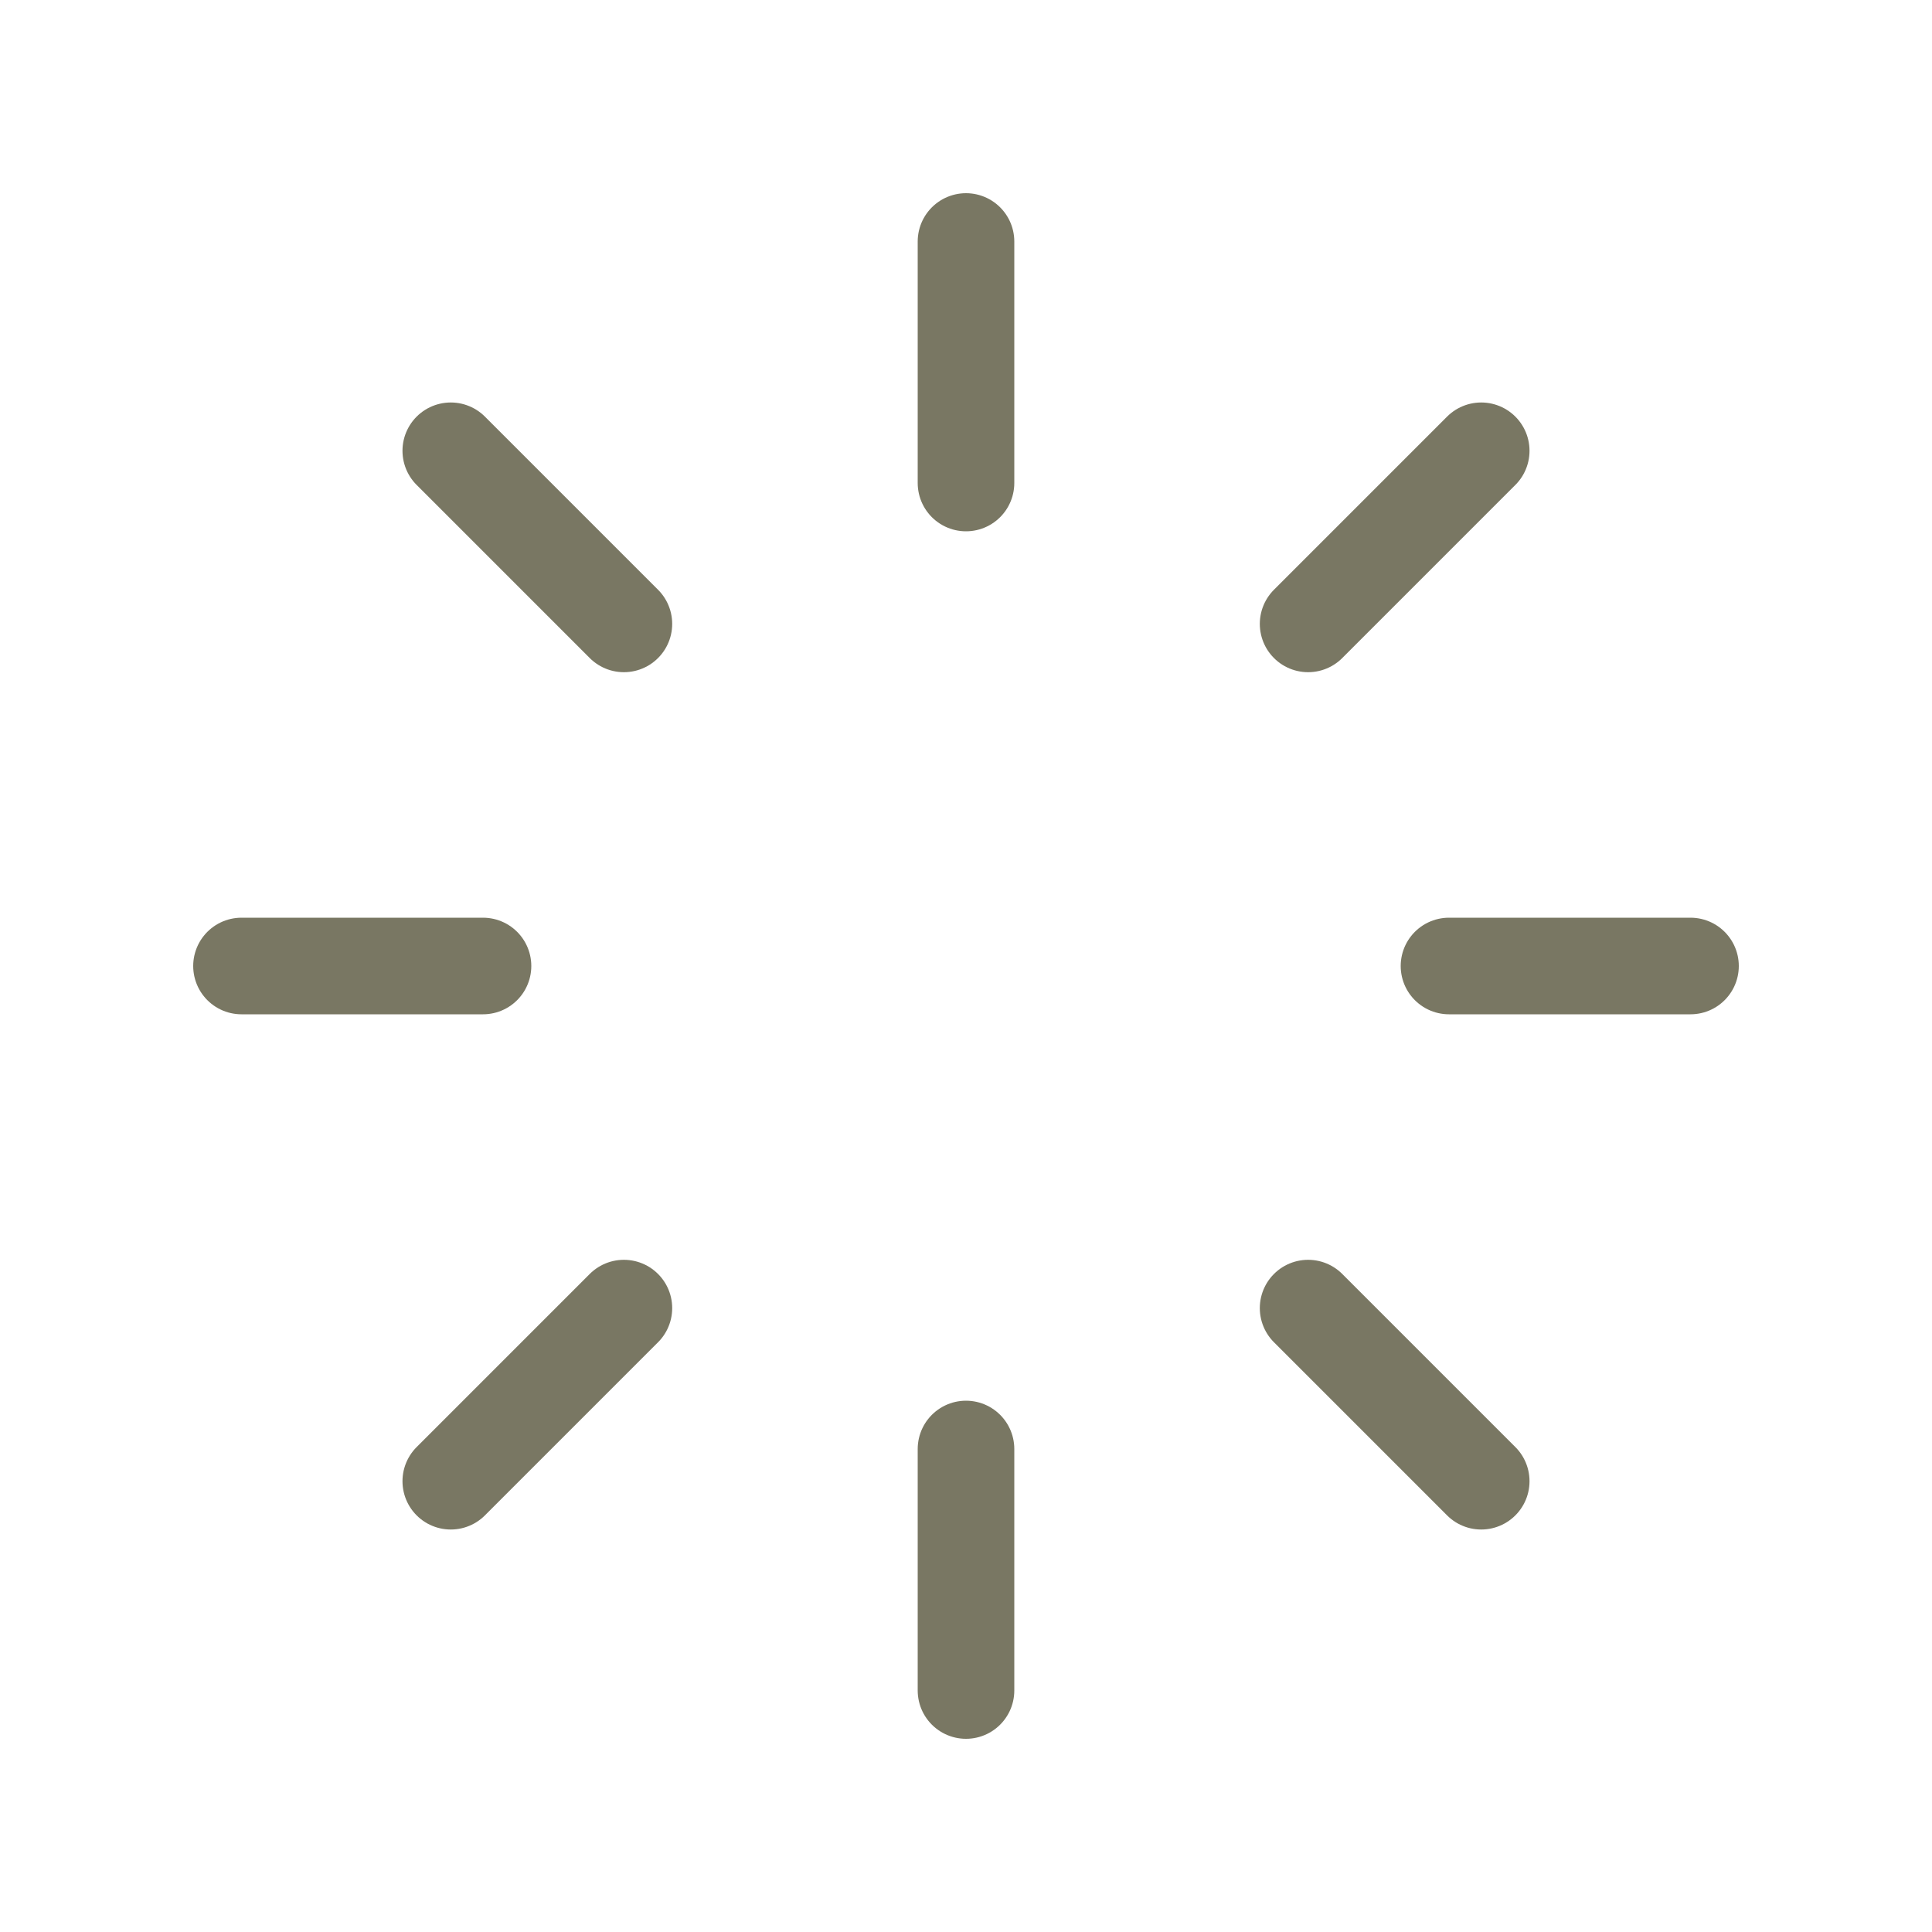 <svg width="40" height="40" viewBox="0 0 40 40" fill="none" xmlns="http://www.w3.org/2000/svg">
<g clip-path="url(#clip0_1_1012)">
<path d="M20 10V5" stroke="#797763" stroke-width="2" stroke-linecap="round" stroke-linejoin="round"/>
<path d="M27.083 12.917L30.667 9.333" stroke="#797763" stroke-width="2" stroke-linecap="round" stroke-linejoin="round"/>
<path d="M30 20H35" stroke="#797763" stroke-width="2" stroke-linecap="round" stroke-linejoin="round"/>
<path d="M27.083 27.083L30.667 30.667" stroke="#797763" stroke-width="2" stroke-linecap="round" stroke-linejoin="round"/>
<path d="M20 30V35" stroke="#797763" stroke-width="2" stroke-linecap="round" stroke-linejoin="round"/>
<path d="M12.917 27.083L9.333 30.667" stroke="#797763" stroke-width="2" stroke-linecap="round" stroke-linejoin="round"/>
<path d="M10 20H5" stroke="#797763" stroke-width="2" stroke-linecap="round" stroke-linejoin="round"/>
<path d="M12.917 12.917L9.333 9.333" stroke="#797763" stroke-width="2" stroke-linecap="round" stroke-linejoin="round"/>
</g>
<defs>
<clipPath id="clip0_1_1012">
<rect width="40" height="40" fill="white"/>
</clipPath>
</defs>
</svg>
